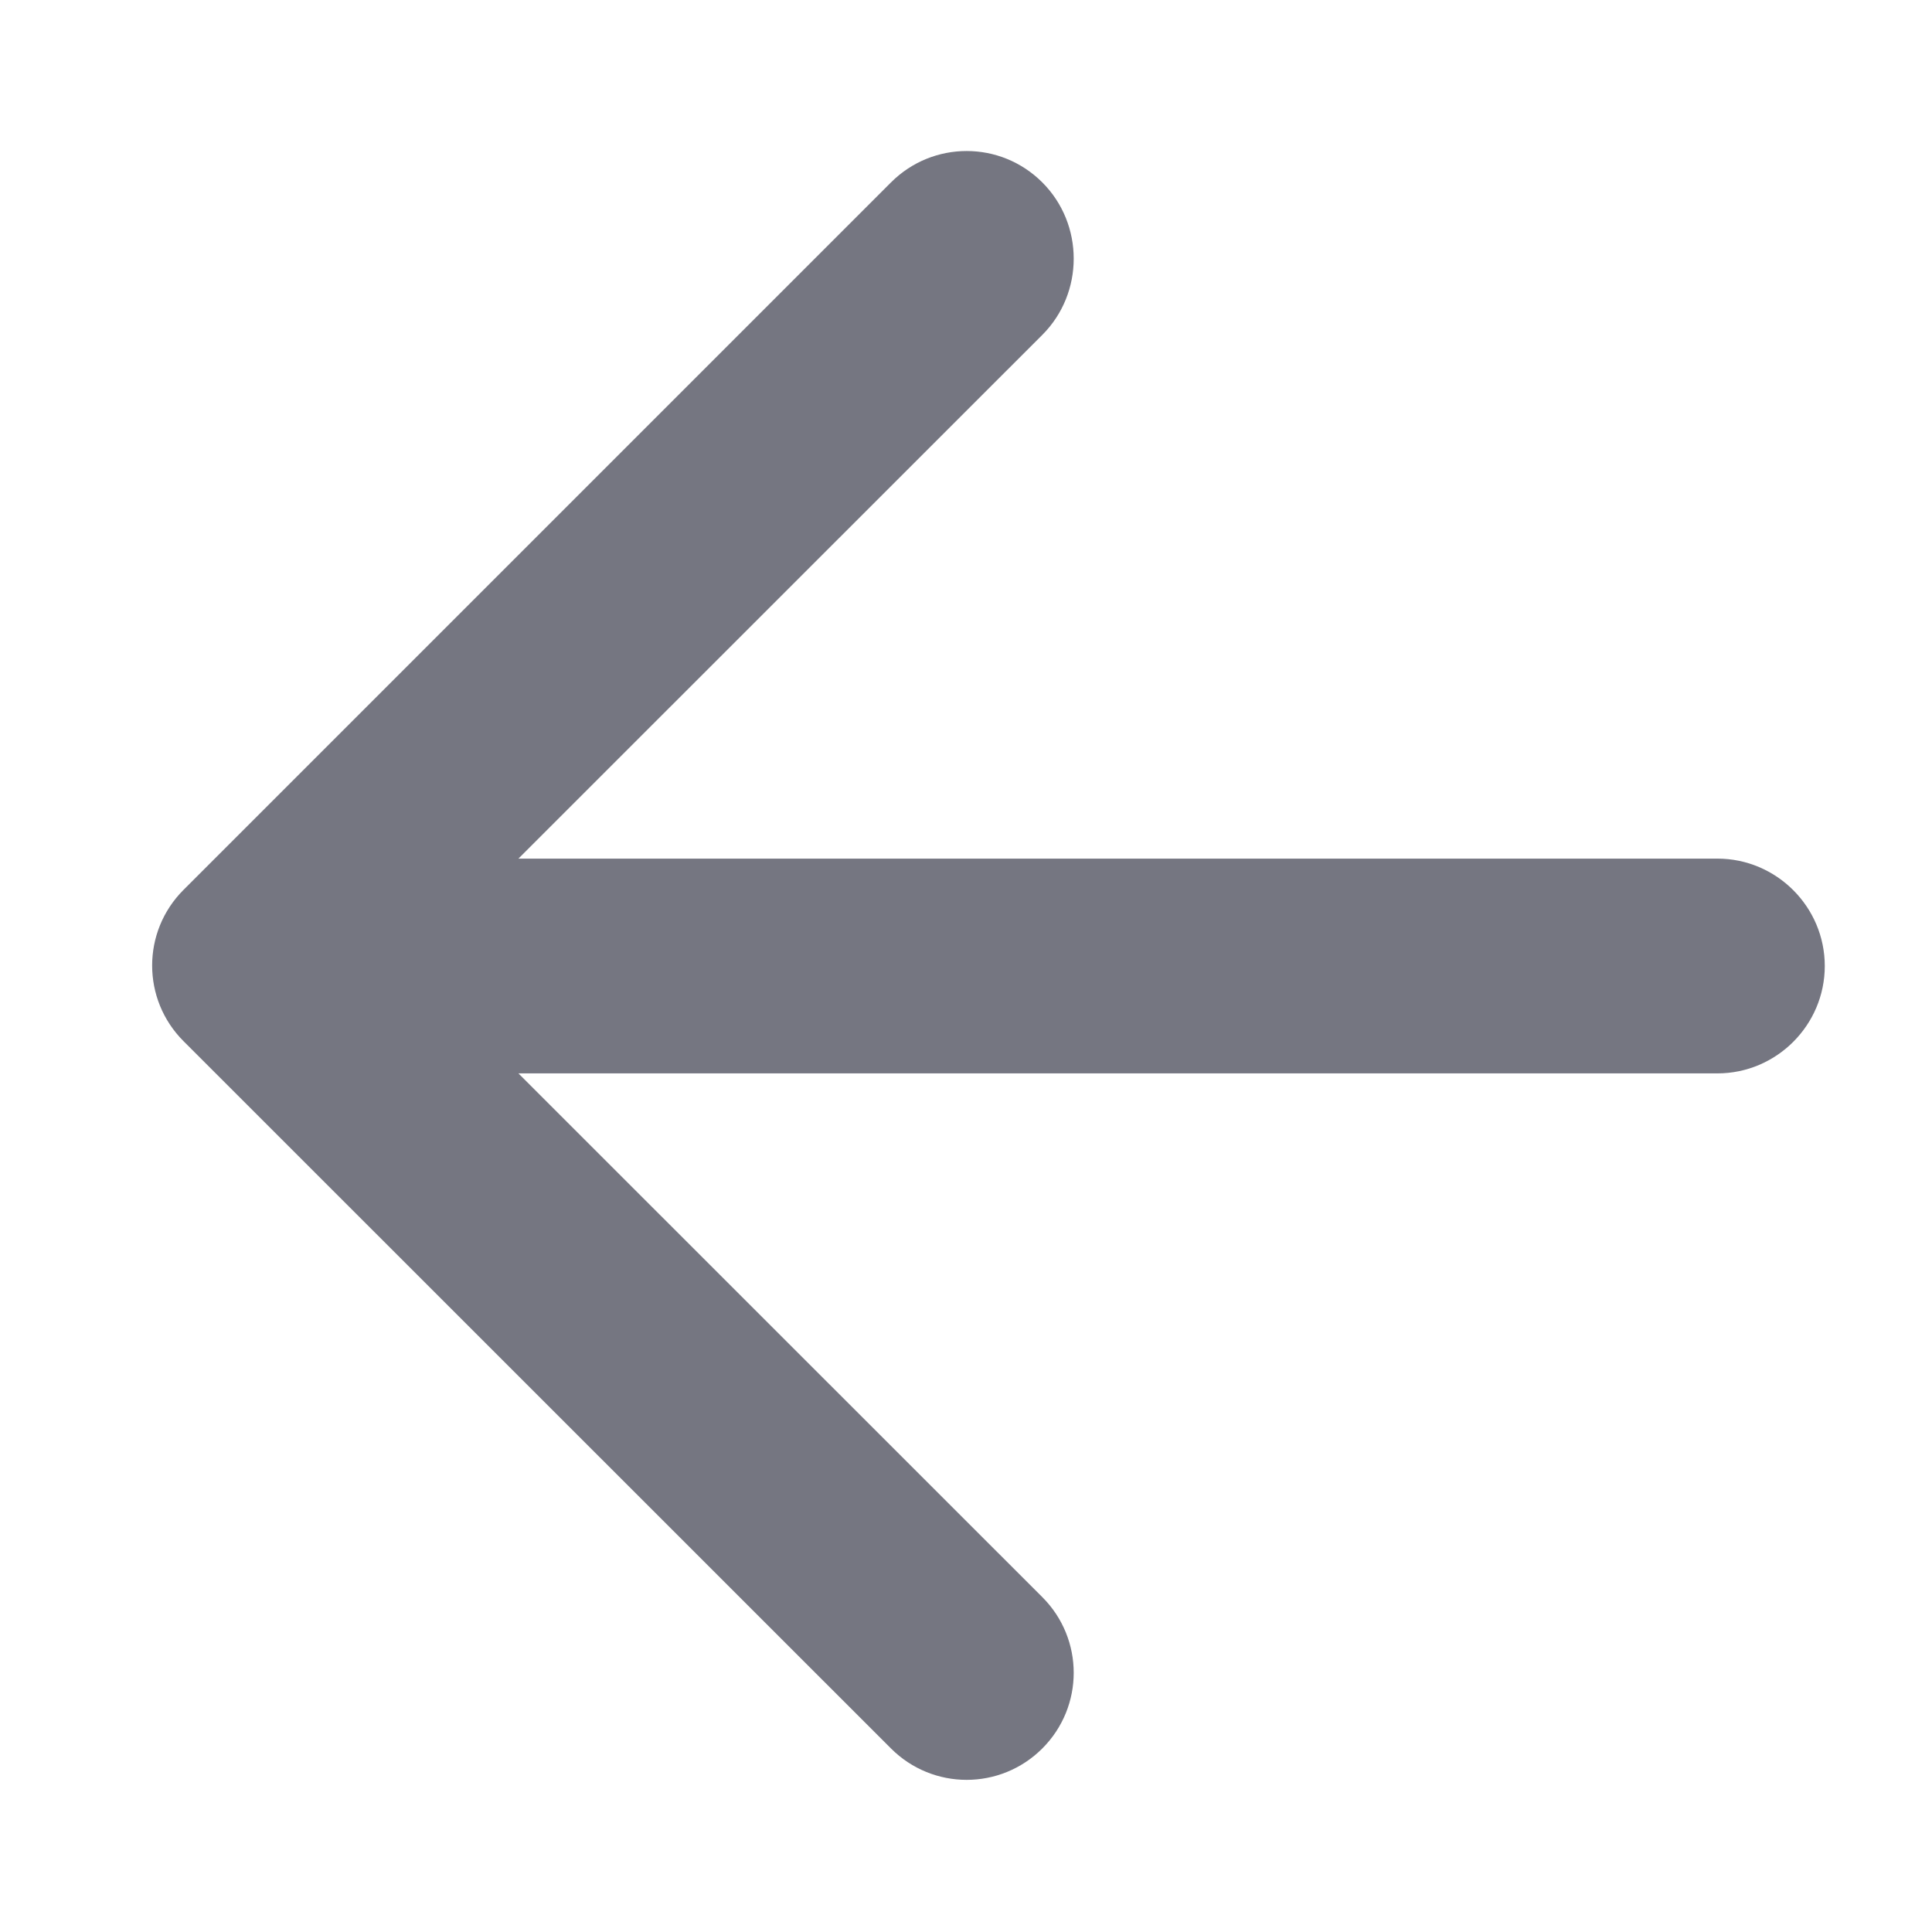 <svg width="12" height="12" viewBox="0 0 12 12" fill="none" xmlns="http://www.w3.org/2000/svg">
<path d="M10.667 5.333H3.22L6.474 2.08C6.734 1.82 6.734 1.393 6.474 1.133C6.214 0.873 5.794 0.873 5.534 1.133L1.14 5.527C0.88 5.787 0.88 6.207 1.14 6.467L5.534 10.86C5.794 11.12 6.214 11.12 6.474 10.86C6.734 10.6 6.734 10.18 6.474 9.92L3.22 6.667H10.667C11.034 6.667 11.334 6.367 11.334 6C11.334 5.633 11.034 5.333 10.667 5.333Z" fill="#757681"/>
</svg>
